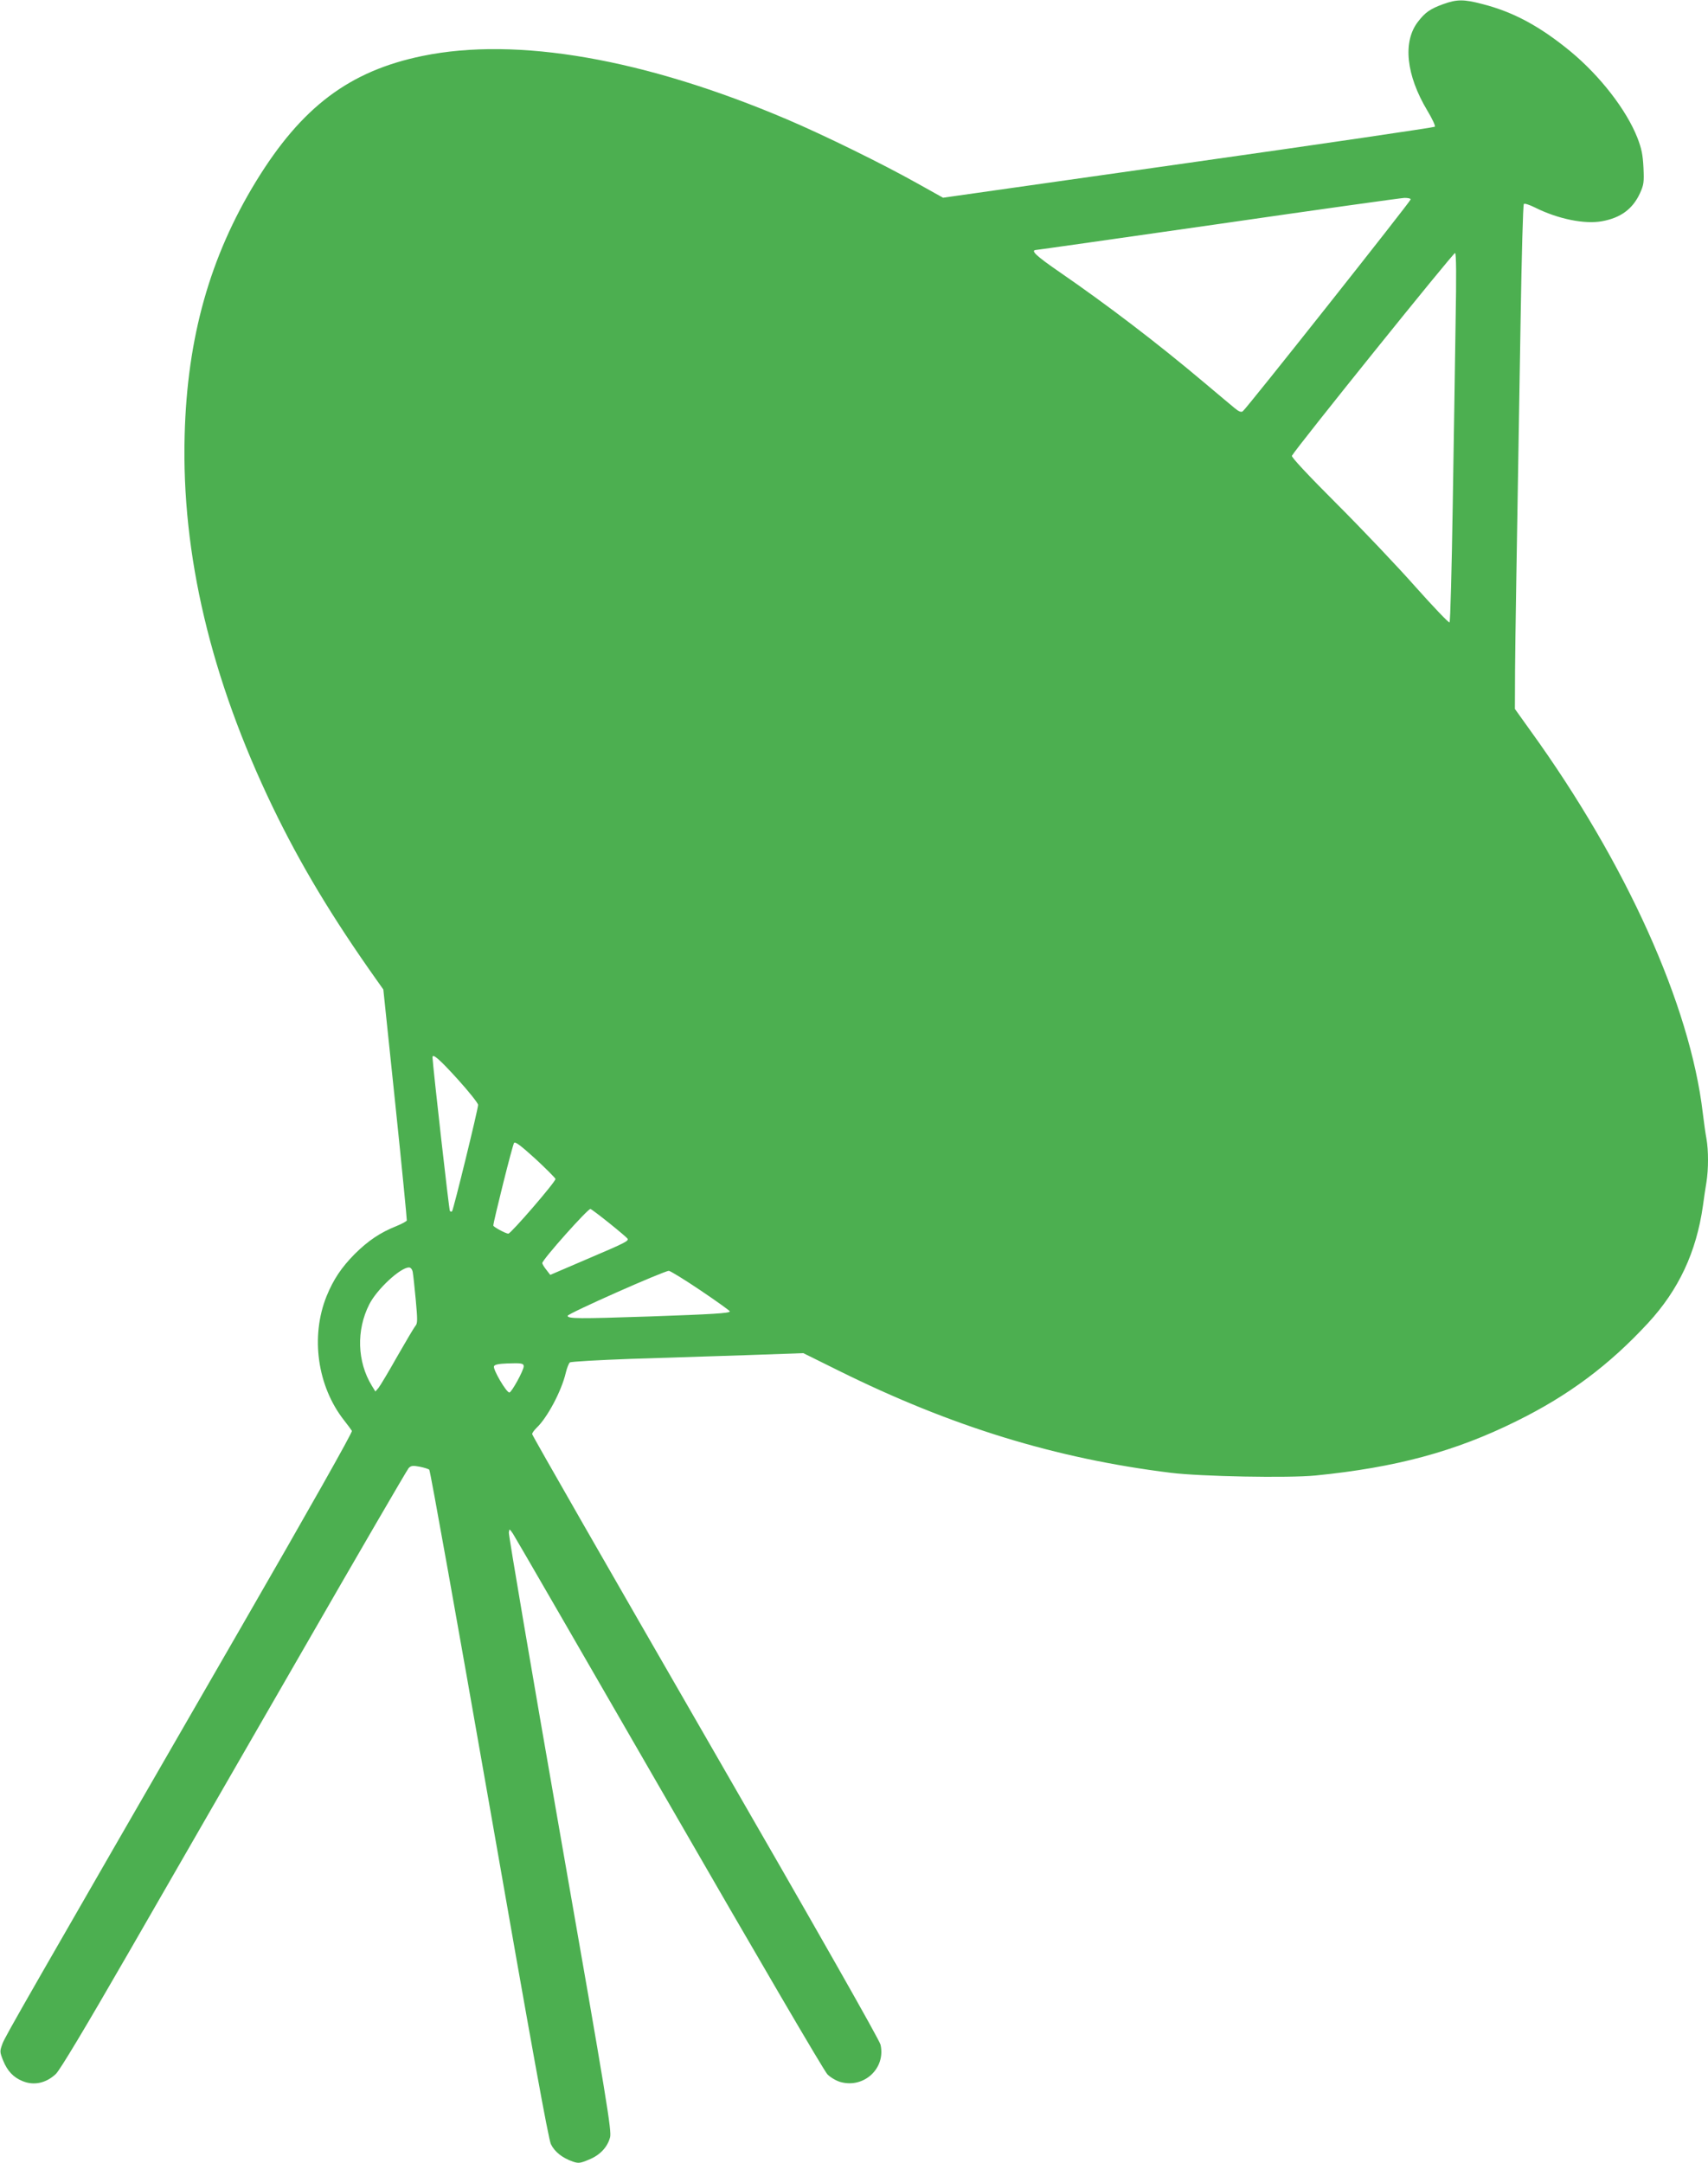 <?xml version="1.0" standalone="no"?>
<!DOCTYPE svg PUBLIC "-//W3C//DTD SVG 20010904//EN"
 "http://www.w3.org/TR/2001/REC-SVG-20010904/DTD/svg10.dtd">
<svg version="1.0" xmlns="http://www.w3.org/2000/svg"
 width="1011pt" height="1280pt" viewBox="0 0 1011 1280"
 preserveAspectRatio="xMidYMid meet">
<g transform="translate(0,1280) scale(0.1,-0.1)"
fill="#4caf50" stroke="none">
<path d="M8541 12775 c-76 -28 -105 -48 -148 -104 -91 -118 -70 -316 56 -526
29 -48 49 -91 44 -95 -4 -4 -661 -101 -1460 -214 l-1451 -206 -154 86 c-205
115 -554 286 -768 377 -843 359 -1600 491 -2159 376 -433 -89 -716 -302 -986
-743 -272 -445 -407 -922 -422 -1501 -19 -706 155 -1440 521 -2200 164 -340
352 -653 616 -1025 l39 -55 71 -679 c39 -373 69 -683 68 -688 -2 -5 -29 -20
-61 -33 -98 -39 -168 -87 -247 -165 -79 -80 -126 -150 -167 -250 -96 -239 -55
-533 104 -735 22 -28 42 -55 46 -62 5 -7 -256 -469 -649 -1150 -1296 -2246
-1401 -2429 -1419 -2475 -17 -47 -17 -49 4 -102 25 -61 60 -98 113 -120 68
-29 141 -13 199 42 25 25 167 261 427 712 214 371 671 1166 1017 1765 345 600
635 1098 644 1108 14 14 24 16 65 8 26 -5 52 -13 57 -18 6 -6 165 -896 355
-1979 253 -1447 350 -1980 365 -2012 22 -45 67 -81 130 -103 33 -11 43 -10 93
11 66 26 111 73 127 132 10 39 -14 189 -296 1799 -169 966 -305 1767 -303
1780 3 24 3 24 24 -6 11 -16 427 -736 925 -1599 520 -902 918 -1583 937 -1601
18 -18 52 -38 77 -45 139 -39 269 81 237 221 -7 29 -364 658 -1036 1822 -564
978 -1026 1783 -1026 1791 0 7 12 23 26 37 63 59 148 218 173 326 7 29 18 56
24 61 7 5 167 14 357 21 190 6 498 16 685 22 l340 12 210 -104 c666 -330 1284
-520 1965 -604 178 -22 695 -32 857 -16 473 47 825 141 1188 321 309 152 550
332 780 581 182 197 286 420 325 694 6 44 15 107 21 141 12 77 12 186 0 255
-6 30 -15 99 -22 154 -75 637 -453 1476 -1019 2260 l-93 130 1 235 c2 222 6
466 33 2080 6 366 14 669 19 673 4 5 34 -5 66 -21 136 -68 294 -100 397 -81
110 20 181 72 224 165 23 51 25 65 21 152 -4 78 -11 112 -36 177 -65 165 -221
366 -395 510 -181 149 -338 234 -522 281 -110 29 -152 29 -234 -1z m-191
-1155 c0 -11 -974 -1241 -994 -1254 -10 -7 -24 -1 -49 20 -19 16 -100 83 -179
150 -280 236 -573 459 -856 654 -138 95 -175 129 -139 131 6 0 491 69 1077
153 586 85 1082 154 1103 155 20 0 37 -3 37 -9z m266 -724 c-3 -221 -11 -709
-17 -1086 -6 -377 -14 -689 -19 -693 -4 -4 -94 90 -201 210 -106 120 -316 341
-466 491 -169 169 -271 278 -266 285 32 55 958 1205 966 1200 7 -4 8 -137 3
-407z m-5908 -4481 c67 -74 122 -143 122 -153 0 -25 -146 -621 -154 -629 -3
-4 -9 -3 -13 1 -5 5 -99 840 -103 909 -1 26 40 -9 148 -128z m580 -591 c4 -14
-264 -324 -279 -324 -15 0 -89 40 -89 48 0 21 114 479 123 489 7 9 40 -16 126
-94 64 -59 117 -113 119 -119z m320 -263 c56 -45 103 -85 106 -90 9 -14 -8
-23 -238 -121 l-219 -94 -23 30 c-13 16 -24 34 -24 40 0 20 272 325 285 320 7
-2 58 -41 113 -85z m-1165 -288 c3 -16 11 -90 18 -165 11 -121 11 -140 -3
-155 -8 -10 -56 -91 -107 -180 -50 -89 -100 -172 -110 -185 l-19 -22 -21 34
c-87 142 -93 329 -15 482 45 89 184 218 235 218 10 0 19 -11 22 -27z m1704
-109 c95 -64 173 -120 173 -124 0 -11 -104 -17 -475 -30 -421 -14 -485 -14
-485 4 0 13 568 265 599 266 8 0 93 -52 188 -116z m-1047 -449 c0 -24 -72
-155 -85 -155 -18 0 -98 137 -91 155 3 10 27 15 78 17 83 3 98 1 98 -17z"/>
</g>
</svg>
